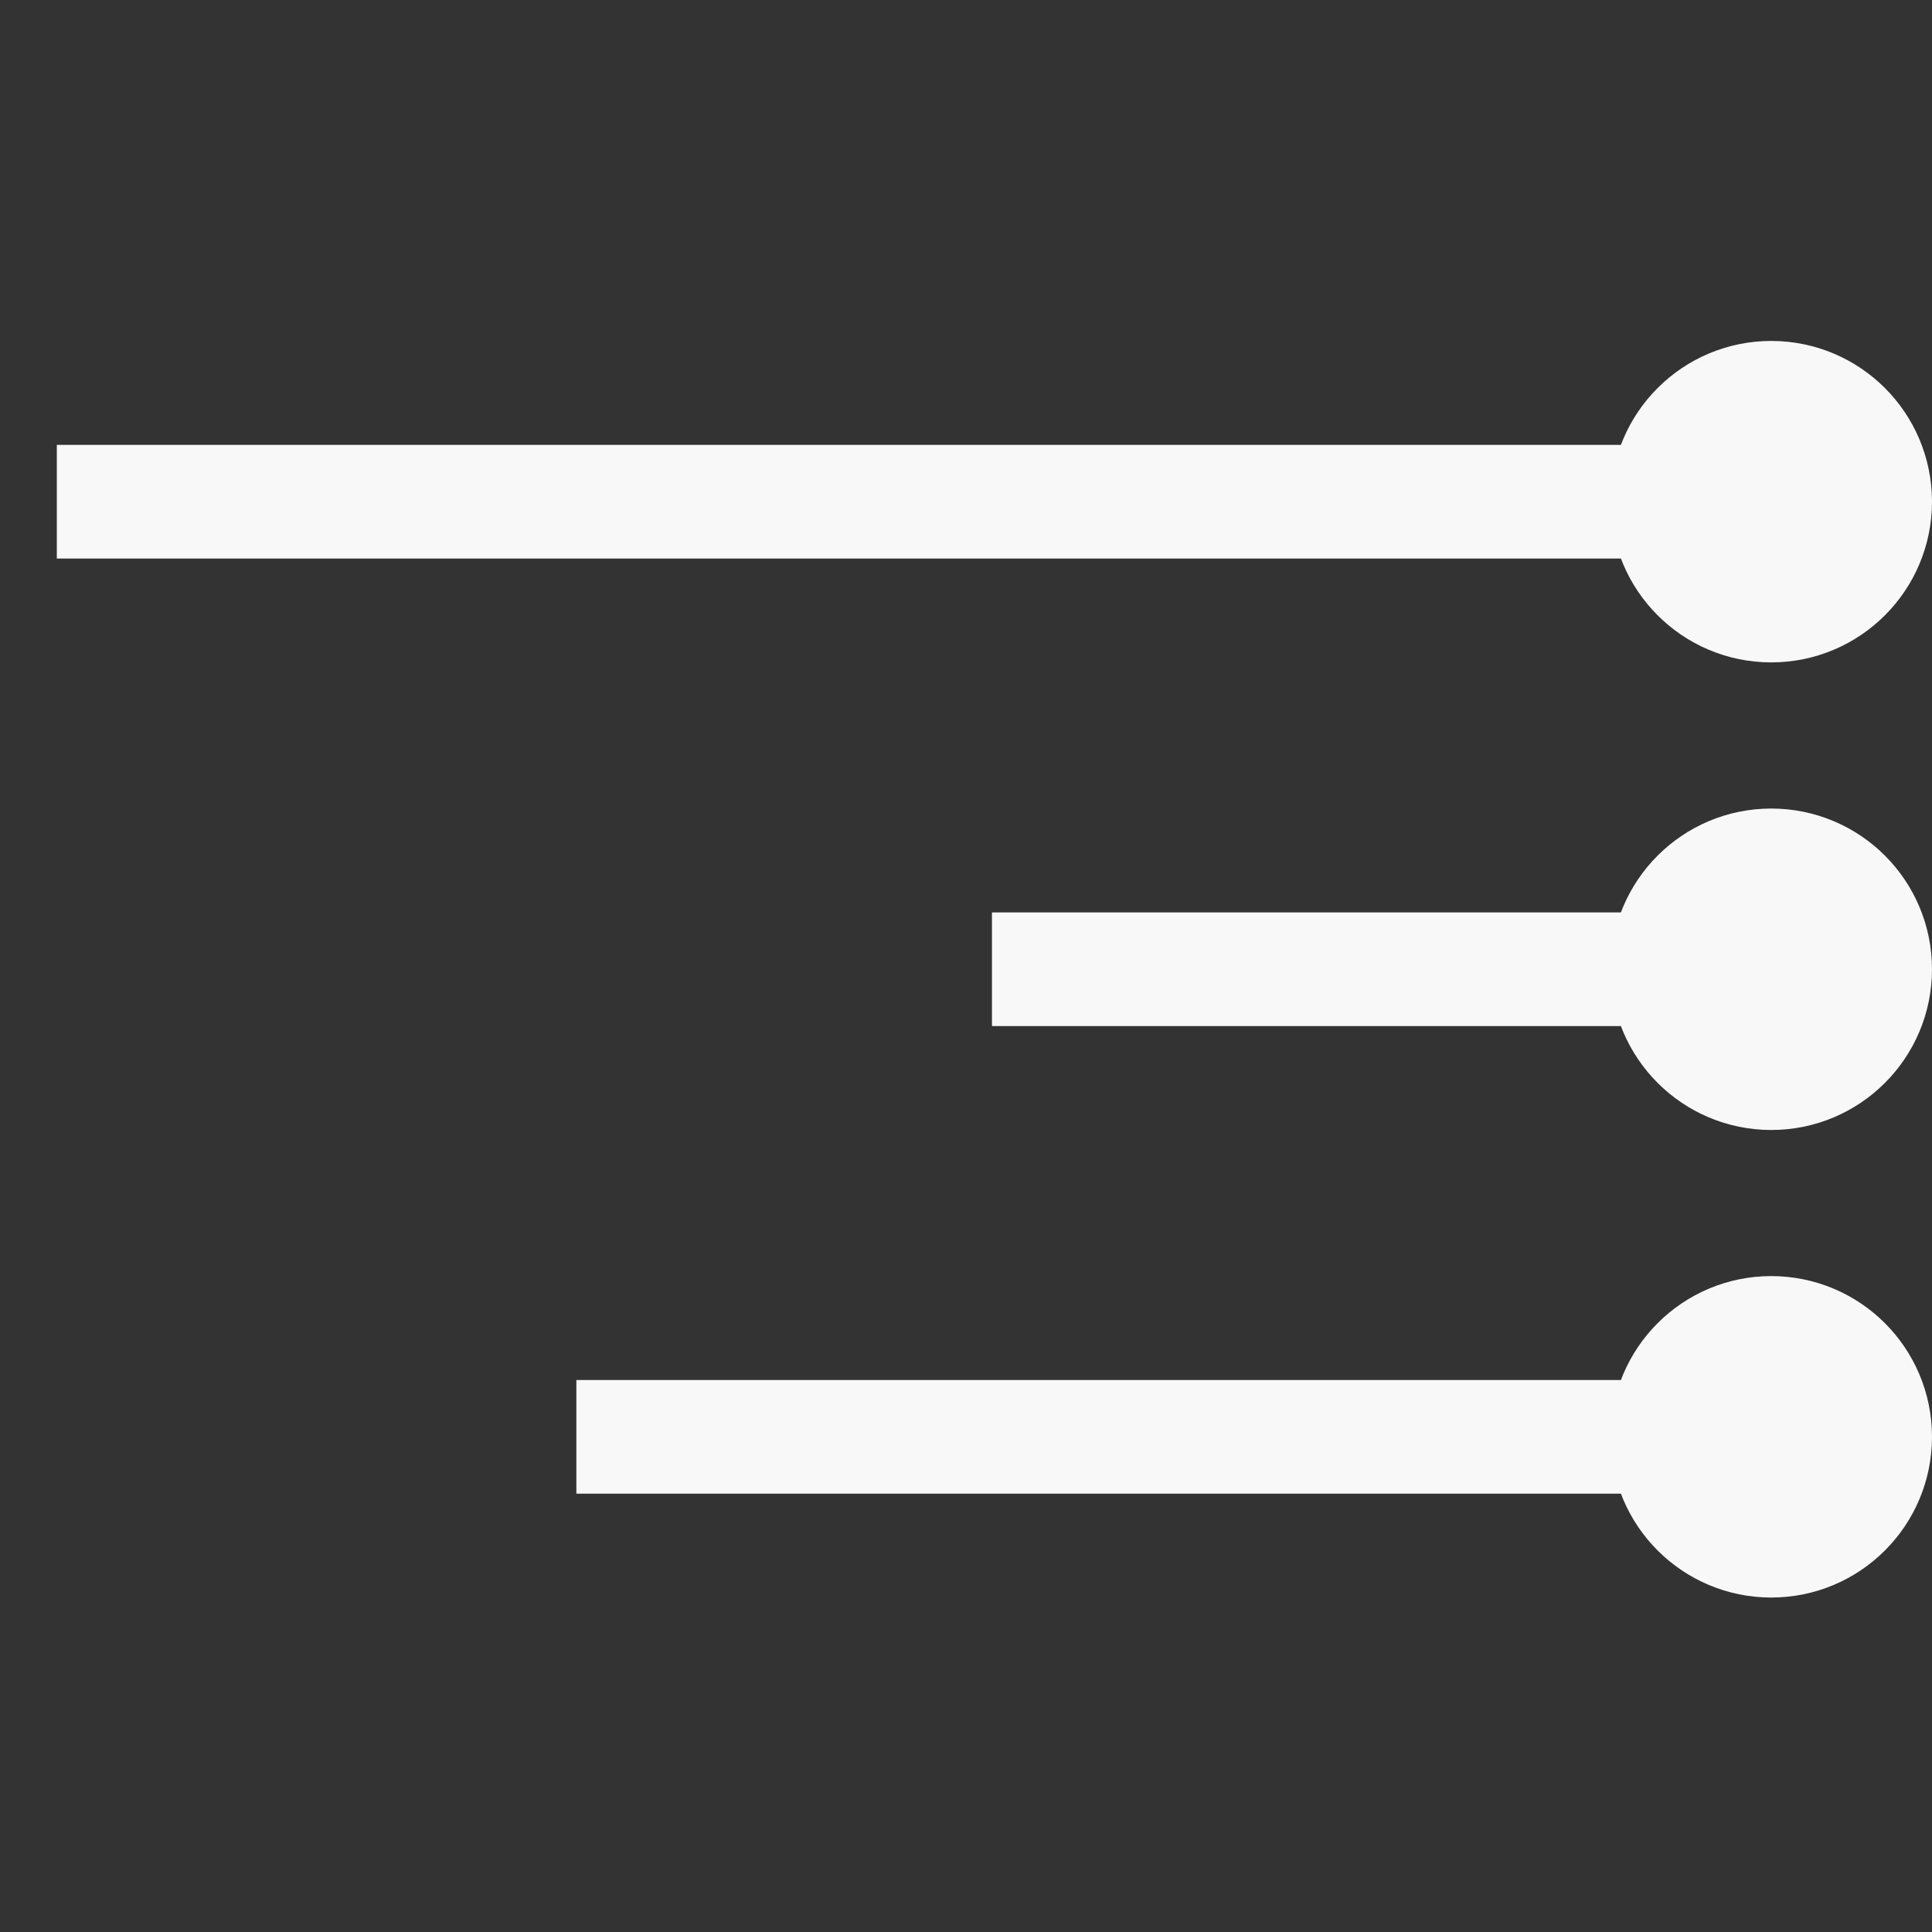 <?xml version="1.0" encoding="UTF-8"?> <svg xmlns="http://www.w3.org/2000/svg" width="34" height="34" viewBox="0 0 34 34" fill="none"><rect x="0" y="0" width="34" height="34" fill="#333333" stroke="none"/><path d="M1 8.829L32.086 8.829M17.457 17.057L32.086 17.057M10.143 25.286L32.086 25.286M31.171 10.657C30.162 10.657 29.343 9.838 29.343 8.829C29.343 7.819 30.162 7 31.171 7C32.181 7 33 7.819 33 8.829C33 9.838 32.181 10.657 31.171 10.657ZM31.171 18.886C30.162 18.886 29.343 18.067 29.343 17.057C29.343 16.047 30.162 15.229 31.171 15.229C32.181 15.229 33 16.047 33 17.057C33 18.067 32.181 18.886 31.171 18.886ZM31.171 27.114C30.162 27.114 29.343 26.296 29.343 25.286C29.343 24.276 30.162 23.457 31.171 23.457C32.181 23.457 33 24.276 33 25.286C33 26.296 32.181 27.114 31.171 27.114Z" stroke="#F8F8F8" stroke-width="2"></path></svg> 